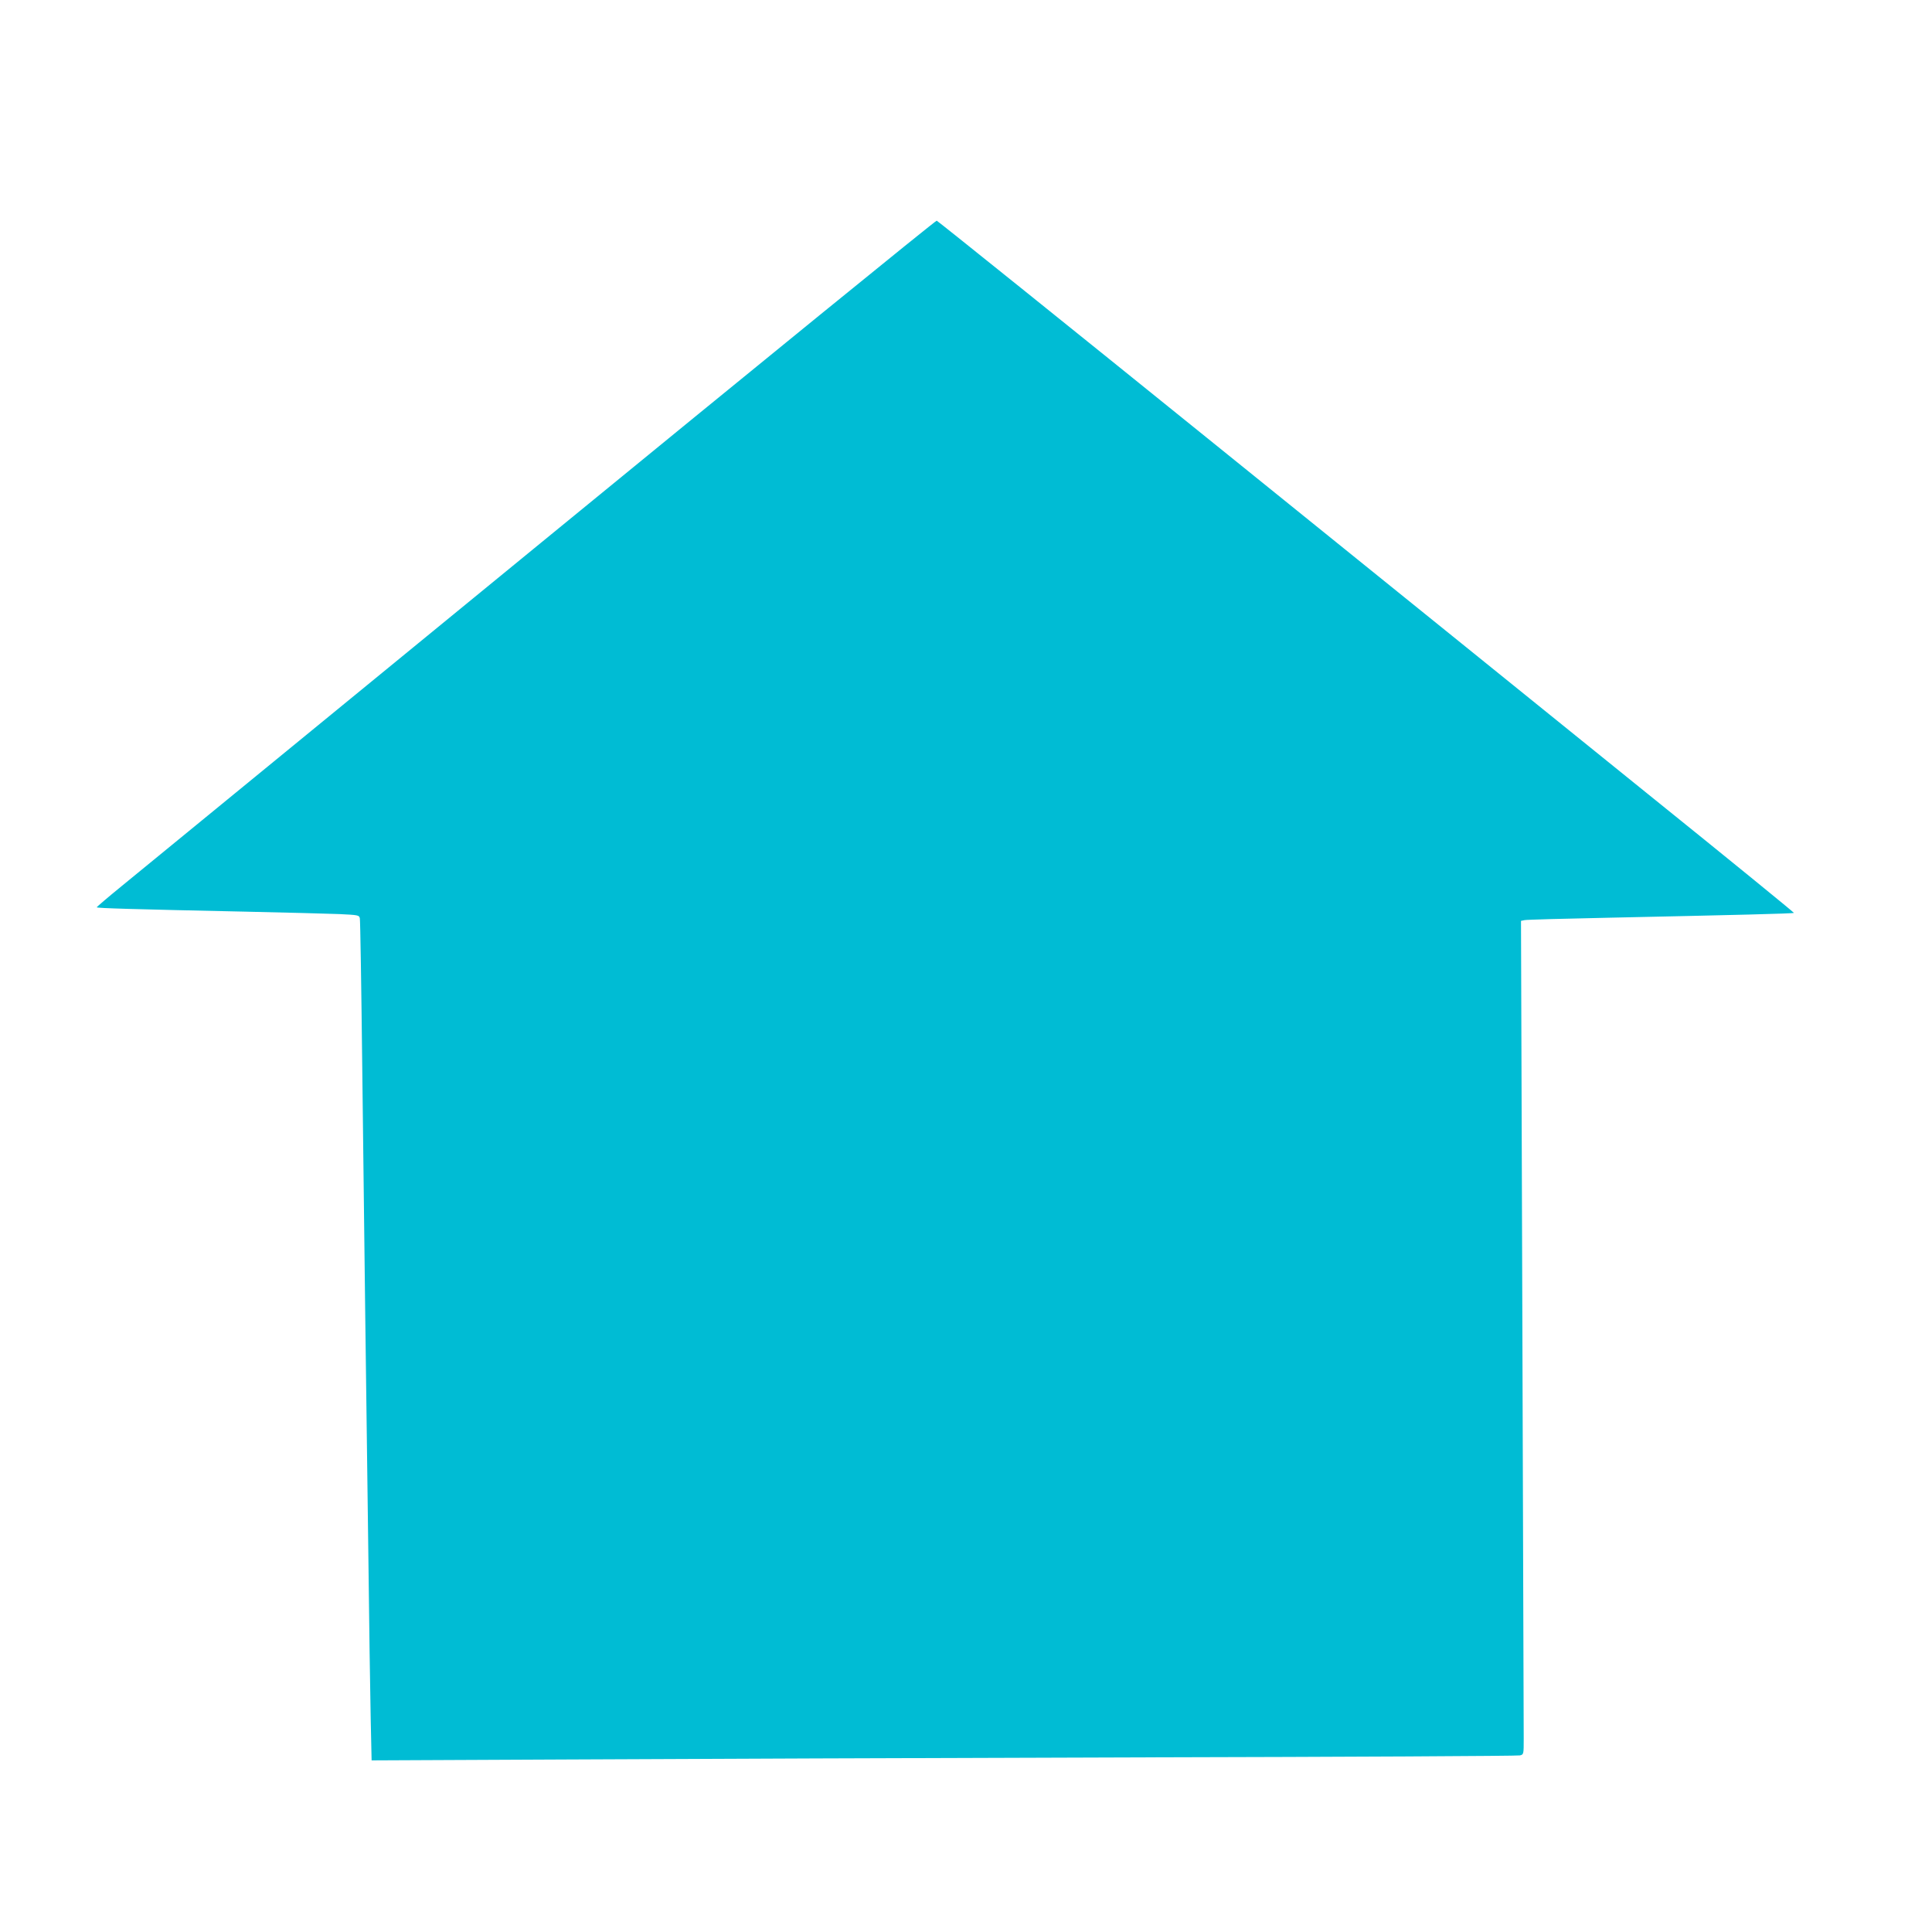 <?xml version="1.0" standalone="no"?>
<!DOCTYPE svg PUBLIC "-//W3C//DTD SVG 20010904//EN"
 "http://www.w3.org/TR/2001/REC-SVG-20010904/DTD/svg10.dtd">
<svg version="1.0" xmlns="http://www.w3.org/2000/svg"
 width="1280pt" height="1280pt" viewBox="0 0 1280 1280"
 preserveAspectRatio="xMidYMid meet">
<g transform="translate(0,1280) scale(0.1,-0.1)"
fill="#00bcd4" stroke="none">
<path d="M3584 9204 c-1435 -1175 -2684 -2198 -2776 -2273 -92 -75 -167 -139
-167 -142 -1 -6 238 -13 989 -29 267 -6 545 -13 618 -16 125 -6 132 -7 136
-28 3 -11 10 -455 16 -986 6 -531 15 -1278 20 -1660 5 -382 14 -1075 20 -1540
5 -465 13 -968 16 -1119 l6 -274 1302 6 c715 4 2422 10 3791 14 1370 3 2501 9
2515 13 25 6 25 8 25 111 0 57 -4 1300 -9 2761 l-9 2657 24 5 c13 3 267 10
564 16 838 18 1216 27 1220 32 2 2 -433 357 -968 788 -535 432 -1810 1463
-2835 2290 -1025 828 -1869 1506 -1876 1508 -7 2 -1187 -959 -2622 -2134z"/>
</g>
</svg>
